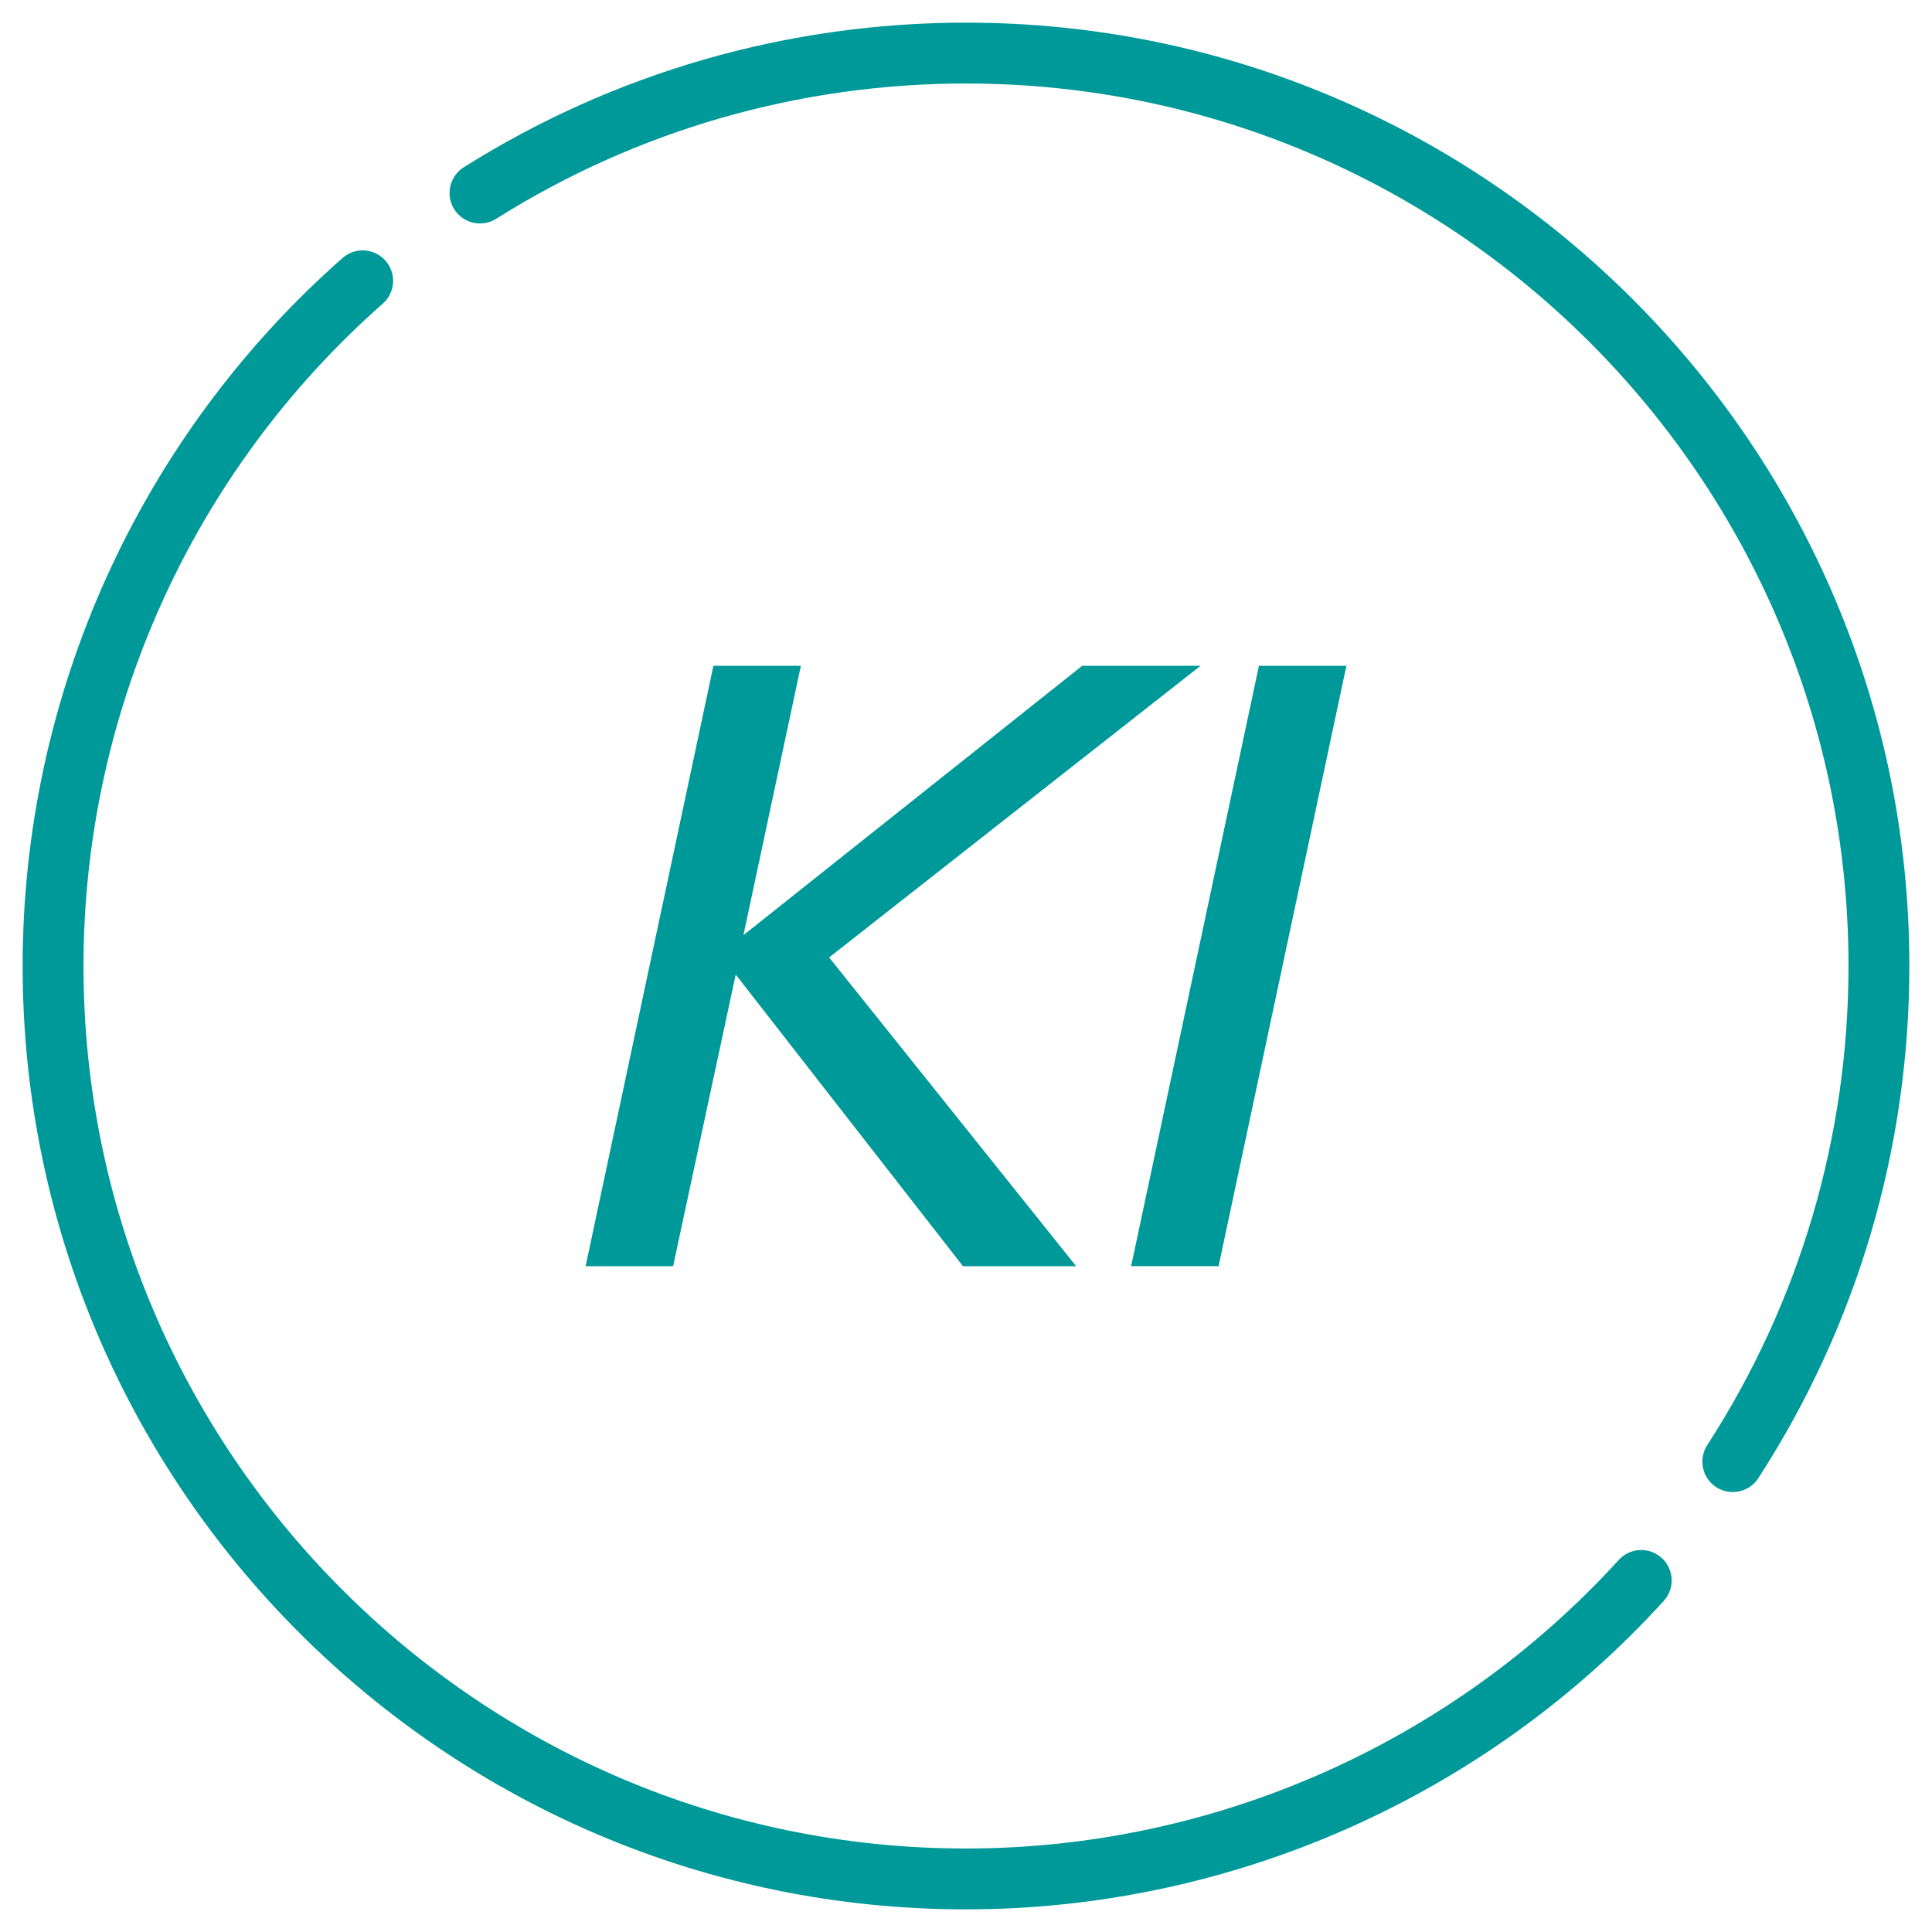 <?xml version="1.0" encoding="UTF-8"?>
<svg xmlns="http://www.w3.org/2000/svg" id="Ebene_1" viewBox="0 0 512 512" width="60" height="60"><path d="M256,506c-137.85,0-250-112.15-250-250,0-71.76,30.9-140.15,84.78-187.63,3.34-2.94,8.43-2.63,11.38.72s2.62,8.44-.72,11.38C51.04,124.89,22.13,188.87,22.13,256c0,128.96,104.92,233.87,233.87,233.87,65.68,0,128.73-27.87,172.98-76.47,3-3.29,8.1-3.53,11.39-.53,3.3,3,3.54,8.1.54,11.39-47.3,51.95-114.69,81.74-184.9,81.74Z" style="fill:#099;"/><path d="M459.2,395.41c-1.5,0-3.02-.42-4.38-1.3-3.73-2.42-4.8-7.41-2.38-11.15,24.48-37.81,37.43-81.72,37.43-126.96,0-128.96-104.92-233.87-233.87-233.87-44.23,0-87.28,12.4-124.5,35.85-3.76,2.37-8.75,1.25-11.12-2.52-2.38-3.77-1.24-8.75,2.52-11.12C162.7,19.25,208.72,6,256,6c137.85,0,250,112.15,250,250,0,48.37-13.85,95.31-40.03,135.73-1.54,2.39-4.13,3.68-6.77,3.68Z" style="fill:#099;"/><path d="M155.19,335.55l33.87-159.11h23.18l-15.22,71.38,89.77-71.38h31.37l-98.43,77.29,65.47,81.83h-30l-60.23-77.29-16.59,77.29h-23.18Z" style="fill:#099;"/><path d="M299.76,335.55l33.87-159.11h23.18l-33.87,159.11h-23.18Z" style="fill:#099;"/></svg>
